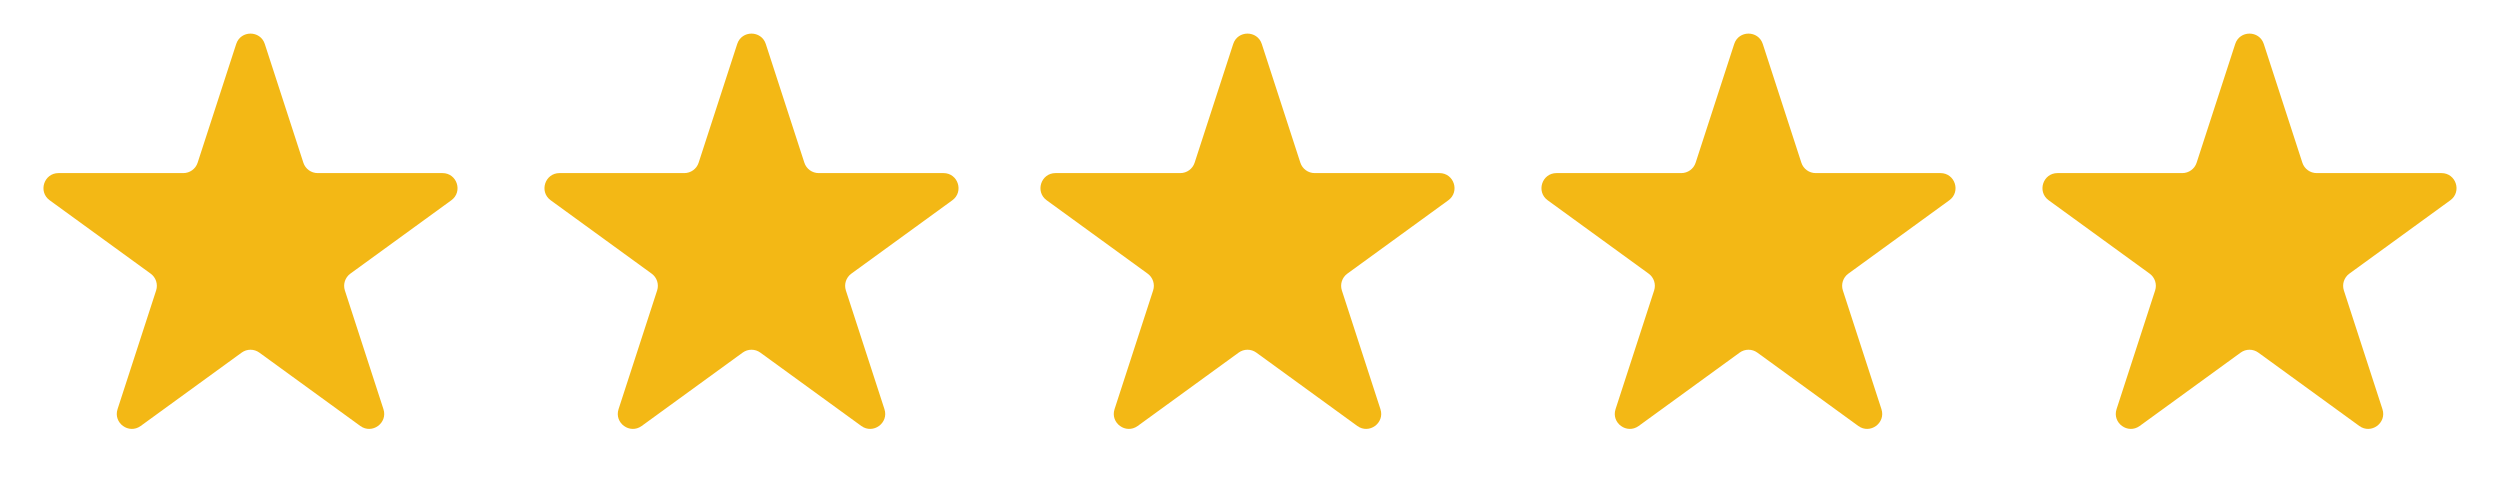 <?xml version="1.0" encoding="UTF-8"?> <svg xmlns="http://www.w3.org/2000/svg" width="499" height="100" viewBox="0 0 499 100" fill="none"><path d="M47.147 8.781C48.045 6.017 51.955 6.017 52.853 8.781L60.552 32.476C60.954 33.712 62.106 34.549 63.405 34.549H88.32C91.226 34.549 92.434 38.268 90.083 39.976L69.927 54.62C68.876 55.385 68.436 56.739 68.837 57.975L76.536 81.67C77.434 84.434 74.271 86.732 71.92 85.024L51.763 70.379C50.712 69.615 49.288 69.615 48.237 70.379L28.08 85.024C25.729 86.732 22.566 84.434 23.464 81.67L31.163 57.975C31.564 56.739 31.125 55.385 30.073 54.62L9.917 39.976C7.566 38.268 8.774 34.549 11.68 34.549H36.595C37.894 34.549 39.046 33.712 39.448 32.476L47.147 8.781Z" fill="#F3B815"></path><path d="M246.147 8.781C247.045 6.017 250.955 6.017 251.853 8.781L259.552 32.476C259.954 33.712 261.106 34.549 262.405 34.549H287.32C290.226 34.549 291.434 38.268 289.083 39.976L268.927 54.62C267.875 55.385 267.435 56.739 267.837 57.975L275.536 81.67C276.434 84.434 273.271 86.732 270.92 85.024L250.763 70.379C249.712 69.615 248.288 69.615 247.237 70.379L227.08 85.024C224.729 86.732 221.566 84.434 222.464 81.67L230.163 57.975C230.565 56.739 230.125 55.385 229.073 54.62L208.917 39.976C206.566 38.268 207.774 34.549 210.68 34.549H235.595C236.894 34.549 238.046 33.712 238.448 32.476L246.147 8.781Z" fill="#F3B815"></path><path d="M147.147 8.781C148.045 6.017 151.955 6.017 152.853 8.781L160.552 32.476C160.954 33.712 162.106 34.549 163.405 34.549H188.32C191.226 34.549 192.434 38.268 190.083 39.976L169.927 54.62C168.875 55.385 168.435 56.739 168.837 57.975L176.536 81.67C177.434 84.434 174.271 86.732 171.92 85.024L151.763 70.379C150.712 69.615 149.288 69.615 148.237 70.379L128.08 85.024C125.729 86.732 122.566 84.434 123.464 81.67L131.163 57.975C131.565 56.739 131.125 55.385 130.073 54.62L109.917 39.976C107.566 38.268 108.774 34.549 111.68 34.549H136.595C137.894 34.549 139.046 33.712 139.448 32.476L147.147 8.781Z" fill="#F3B815"></path><path d="M346.147 8.781C347.045 6.017 350.955 6.017 351.853 8.781L359.552 32.476C359.954 33.712 361.106 34.549 362.405 34.549H387.32C390.226 34.549 391.434 38.268 389.083 39.976L368.927 54.62C367.875 55.385 367.435 56.739 367.837 57.975L375.536 81.67C376.434 84.434 373.271 86.732 370.92 85.024L350.763 70.379C349.712 69.615 348.288 69.615 347.237 70.379L327.08 85.024C324.729 86.732 321.566 84.434 322.464 81.67L330.163 57.975C330.565 56.739 330.125 55.385 329.073 54.62L308.917 39.976C306.566 38.268 307.774 34.549 310.68 34.549H335.595C336.894 34.549 338.046 33.712 338.448 32.476L346.147 8.781Z" fill="#F3B815"></path><path d="M446.147 8.781C447.045 6.017 450.955 6.017 451.853 8.781L459.552 32.476C459.954 33.712 461.106 34.549 462.405 34.549H487.32C490.226 34.549 491.434 38.268 489.083 39.976L468.927 54.62C467.875 55.385 467.435 56.739 467.837 57.975L475.536 81.67C476.434 84.434 473.271 86.732 470.92 85.024L450.763 70.379C449.712 69.615 448.288 69.615 447.237 70.379L427.08 85.024C424.729 86.732 421.566 84.434 422.464 81.67L430.163 57.975C430.565 56.739 430.125 55.385 429.073 54.62L408.917 39.976C406.566 38.268 407.774 34.549 410.68 34.549H435.595C436.894 34.549 438.046 33.712 438.448 32.476L446.147 8.781Z" fill="#F3B815"></path></svg> 